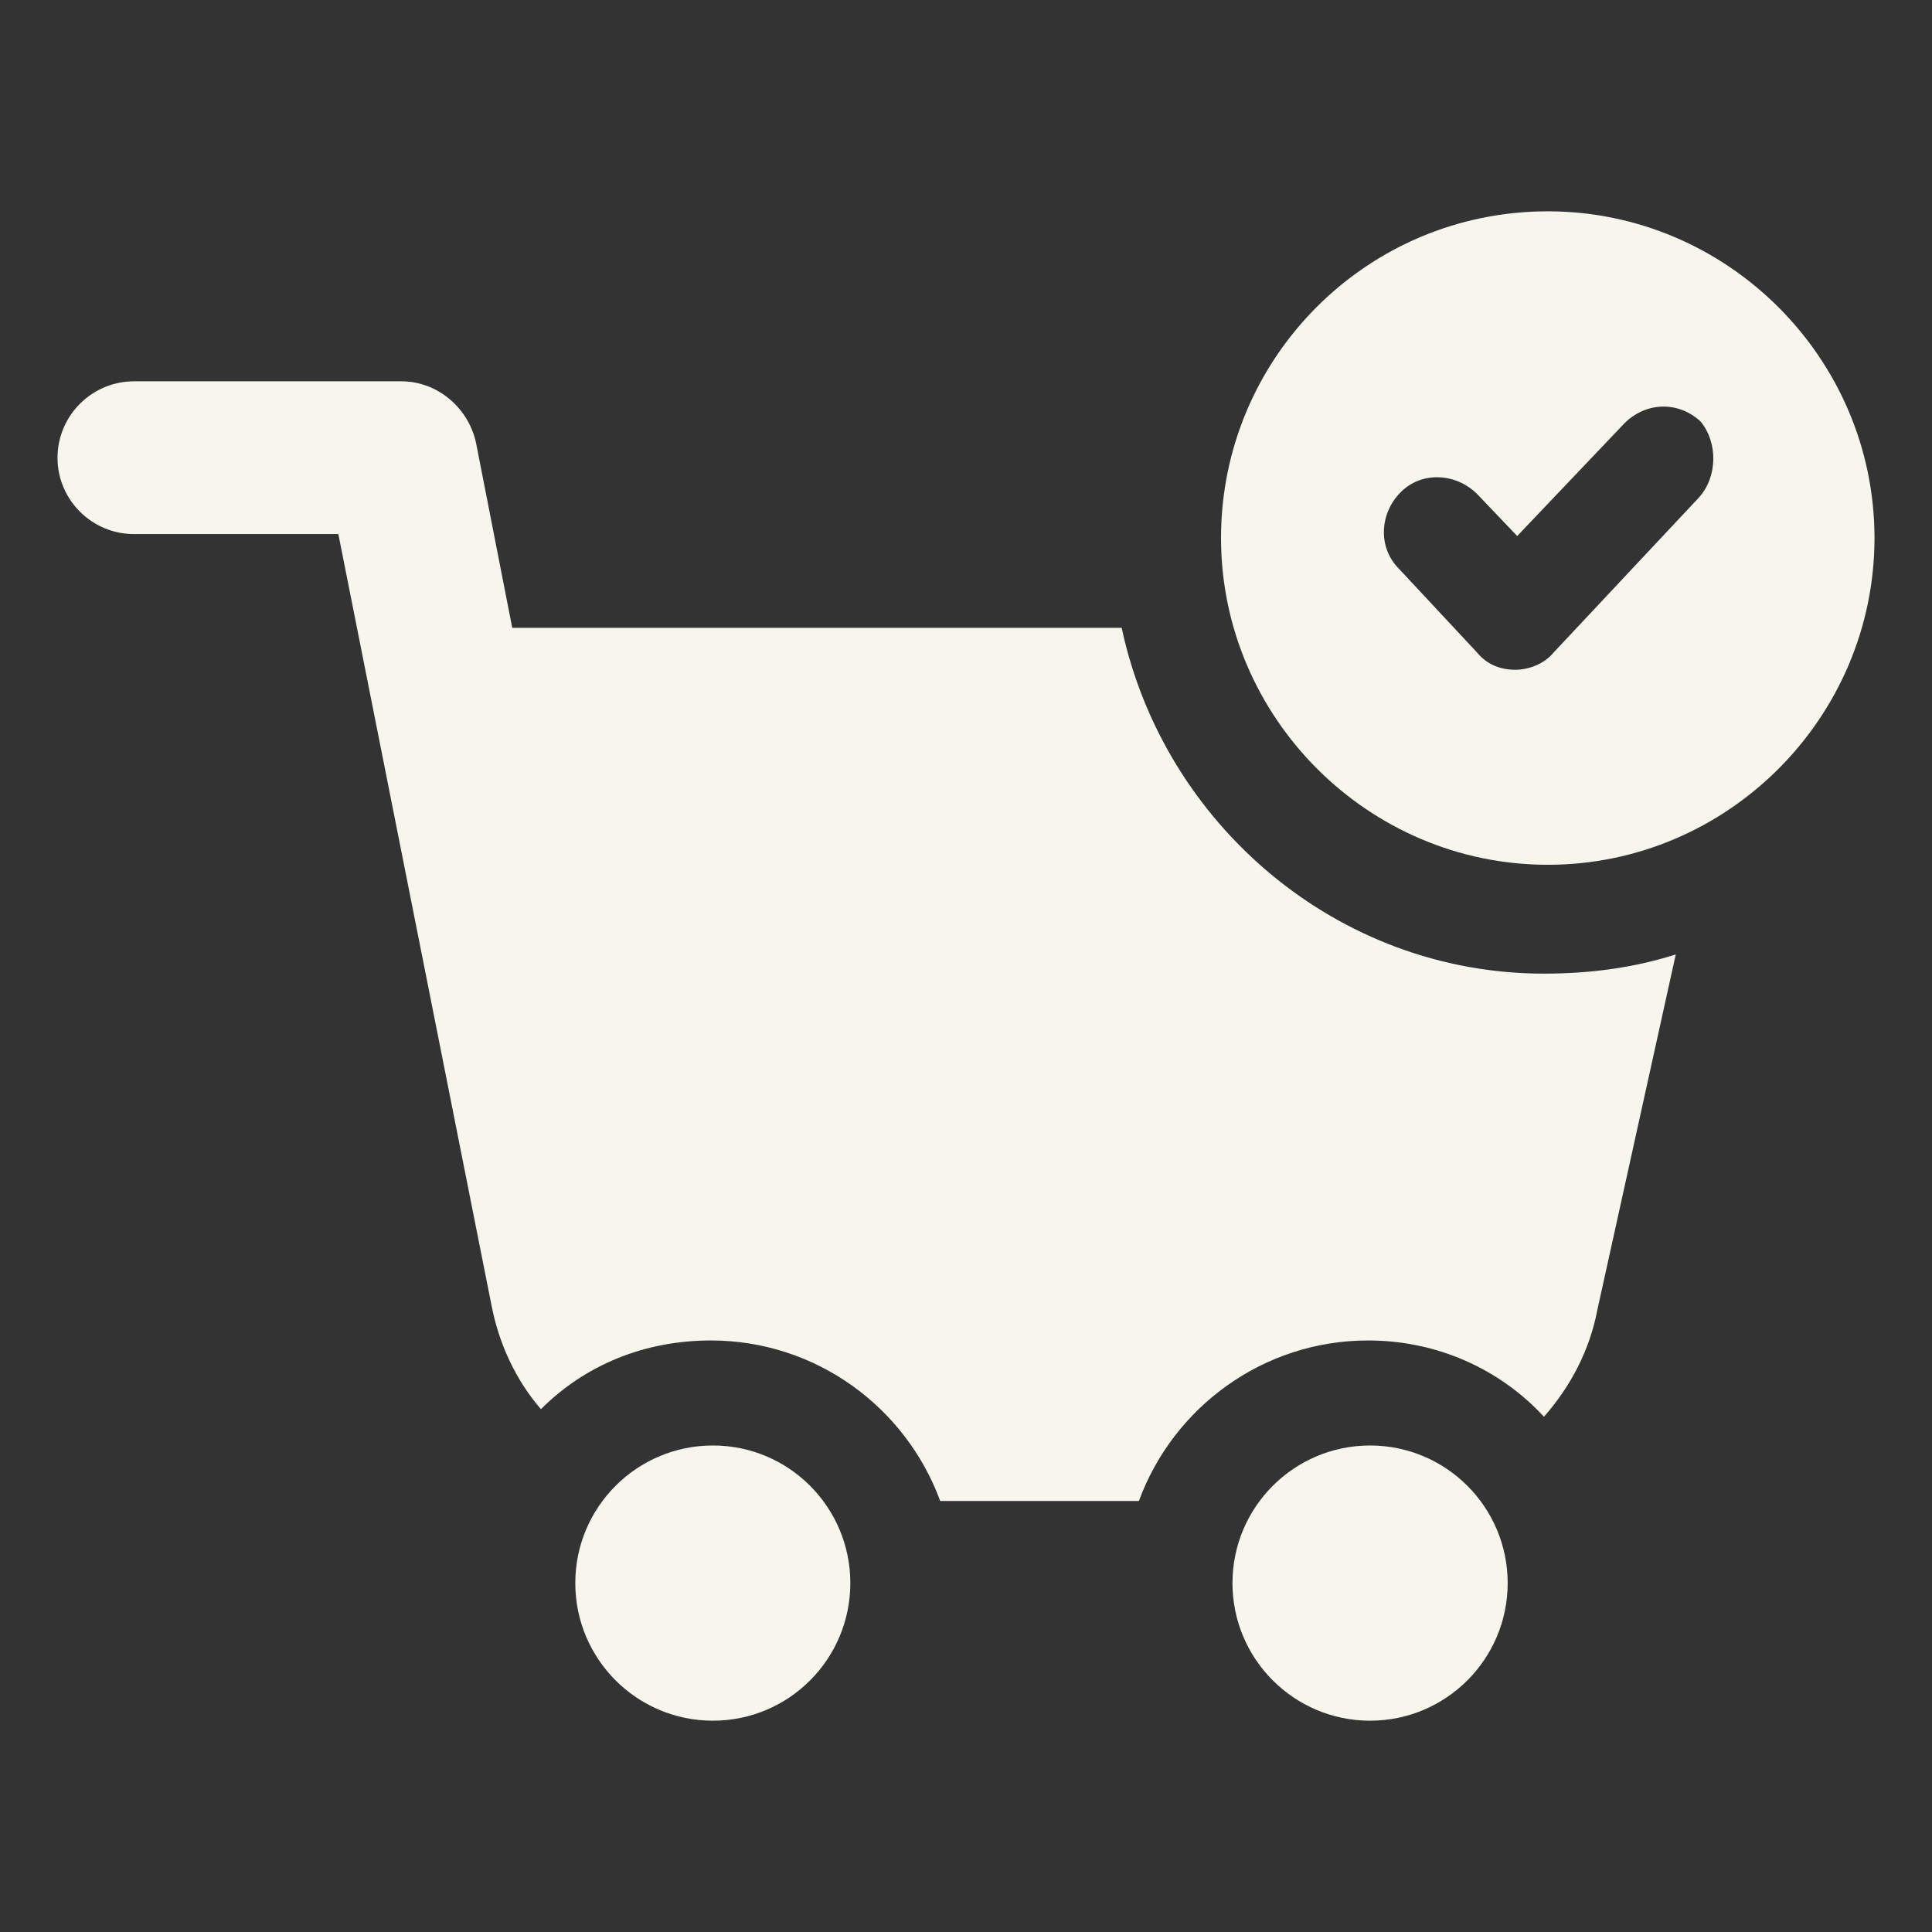 <?xml version="1.0" encoding="UTF-8"?>
<svg id="Camada_1" data-name="Camada 1" xmlns="http://www.w3.org/2000/svg" version="1.1" viewBox="0 0 1080 1080">
  <rect x="0" y="0" width="1080" height="1080" fill="#333333" stroke="none"/>
  <defs>
    <style>
      .cls-1 {
        fill: #f6f6ed;
        stroke-width: 0px;
      }
    </style>
  </defs>
  <path class="cls-1" d="M627.02,350.95h-340.67l-20.29-103.61c-4.24-19.21-21.37-34.18-41.66-34.18H74.89c-23.53,0-42.74,19.21-42.74,42.74s19.21,42.65,42.74,42.65h114.25l85.48,430.49c4.24,22.36,13.89,42.65,27.77,58.7,24.53-24.53,57.62-38.41,95.04-38.41,58.7,0,108.93,37.33,128.14,89.72h111.09c19.21-52.39,69.43-89.72,128.14-89.72,38.5,0,73.67,15.96,98.29,42.65,14.97-17.04,25.61-37.33,29.85-59.79l43.82-198.65c-23.53,7.48-48.06,10.73-73.67,10.73-115.33,0-212.54-83.32-236.07-193.33"/>
  <path class="cls-1" d="M475.34,884.96c0,42.47-34.36,76.92-76.83,76.92s-76.92-34.45-76.92-76.92,34.45-76.92,76.92-76.92,76.83,34.45,76.83,76.92"/>
  <path class="cls-1" d="M842.8,884.96c0,42.47-34.45,76.92-76.92,76.92s-76.92-34.45-76.92-76.92,34.45-76.92,76.92-76.92,76.92,34.45,76.92,76.92"/>
  <path class="cls-1" d="M865.25,118.13c-101.45,0-182.69,82.24-182.69,182.6s82.24,182.69,182.69,182.69,182.6-82.24,182.6-182.69-82.24-182.6-182.6-182.6M949.57,278.27l-81.16,86.57c-5.32,6.4-13.89,9.56-21.37,9.56-8.57,0-16.05-3.16-21.28-9.56l-43.82-46.98c-11.81-11.81-10.73-31.02,1.08-42.74,11.72-11.81,30.93-10.73,42.74,1.08l22.36,23.44,59.88-62.94c11.72-11.81,29.85-12.89,42.65-1.08,9.65,11.72,9.65,30.93-1.08,42.65Z"/>
</svg>